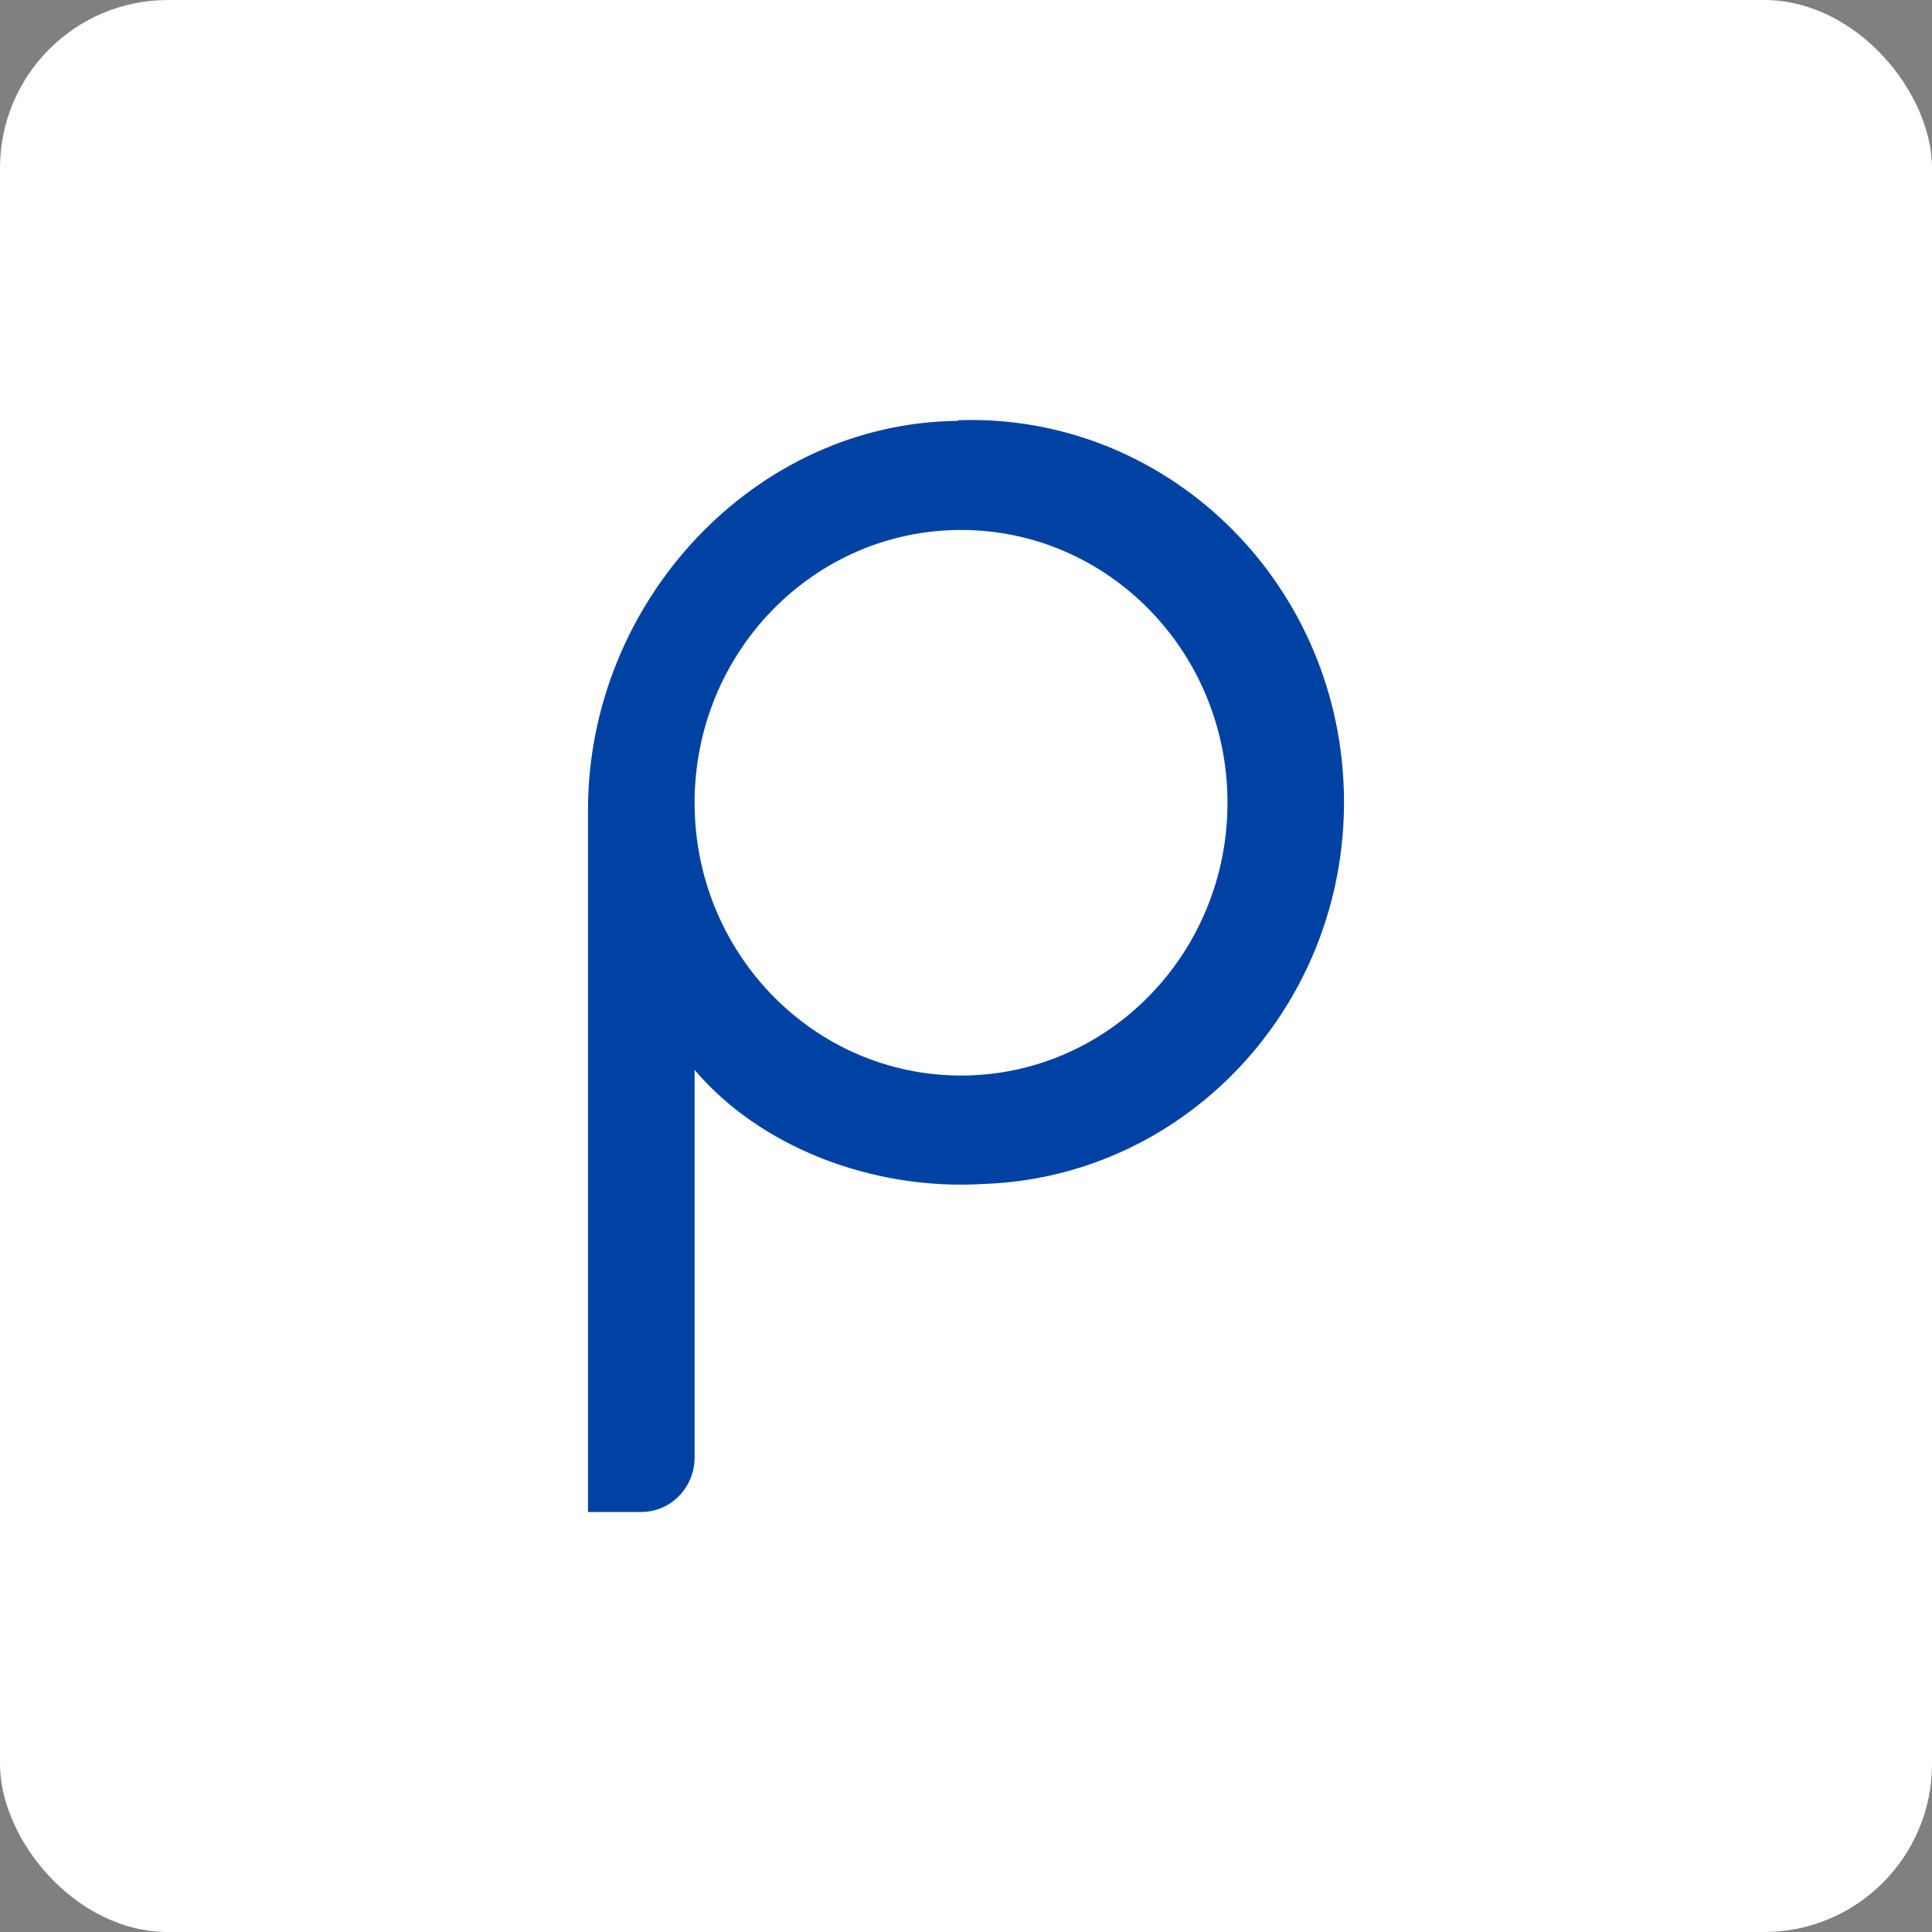 <?xml version="1.0" encoding="UTF-8"?>
<svg width="46px" height="46px" viewBox="0 0 46 46" version="1.1" xmlns="http://www.w3.org/2000/svg" xmlns:xlink="http://www.w3.org/1999/xlink">
    <rect x="0" y="0" width="46" height="46" fill="#808080" stroke="none"/>
    <!-- Generator: Sketch 55.2 (78181) - https://sketchapp.com -->
    <desc>Created with Sketch.</desc>
    <g id="Page-11-(Q3)" stroke="none" stroke-width="1" fill="none" fill-rule="evenodd">
        <g id="peopleai">
            <rect id="Rectangle-17-Copy-7" fill="#FFFFFF" fill-rule="nonzero" x="0" y="0" width="46" height="46" rx="4"></rect>
            <path d="M22.811,10.021 L22.811,10.005 C27.717,9.835 31.828,13.767 31.995,18.788 C32.162,23.81 28.32,28.02 23.414,28.19 C20.72,28.352 18.061,27.275 16.538,25.473 L16.538,34.701 C16.538,35.417 15.97,36 15.269,36 L14,36 L14,19.285 C14,14.323 17.964,10.063 22.811,10.021 Z M22.882,25.608 C26.386,25.608 29.226,22.7 29.226,19.113 C29.226,15.526 26.386,12.618 22.882,12.618 C19.378,12.618 16.538,15.526 16.538,19.113 C16.538,22.7 19.378,25.608 22.882,25.608 Z" id="Combined-Shape" fill="#0042A3"></path>
        </g>
    </g>
</svg>
